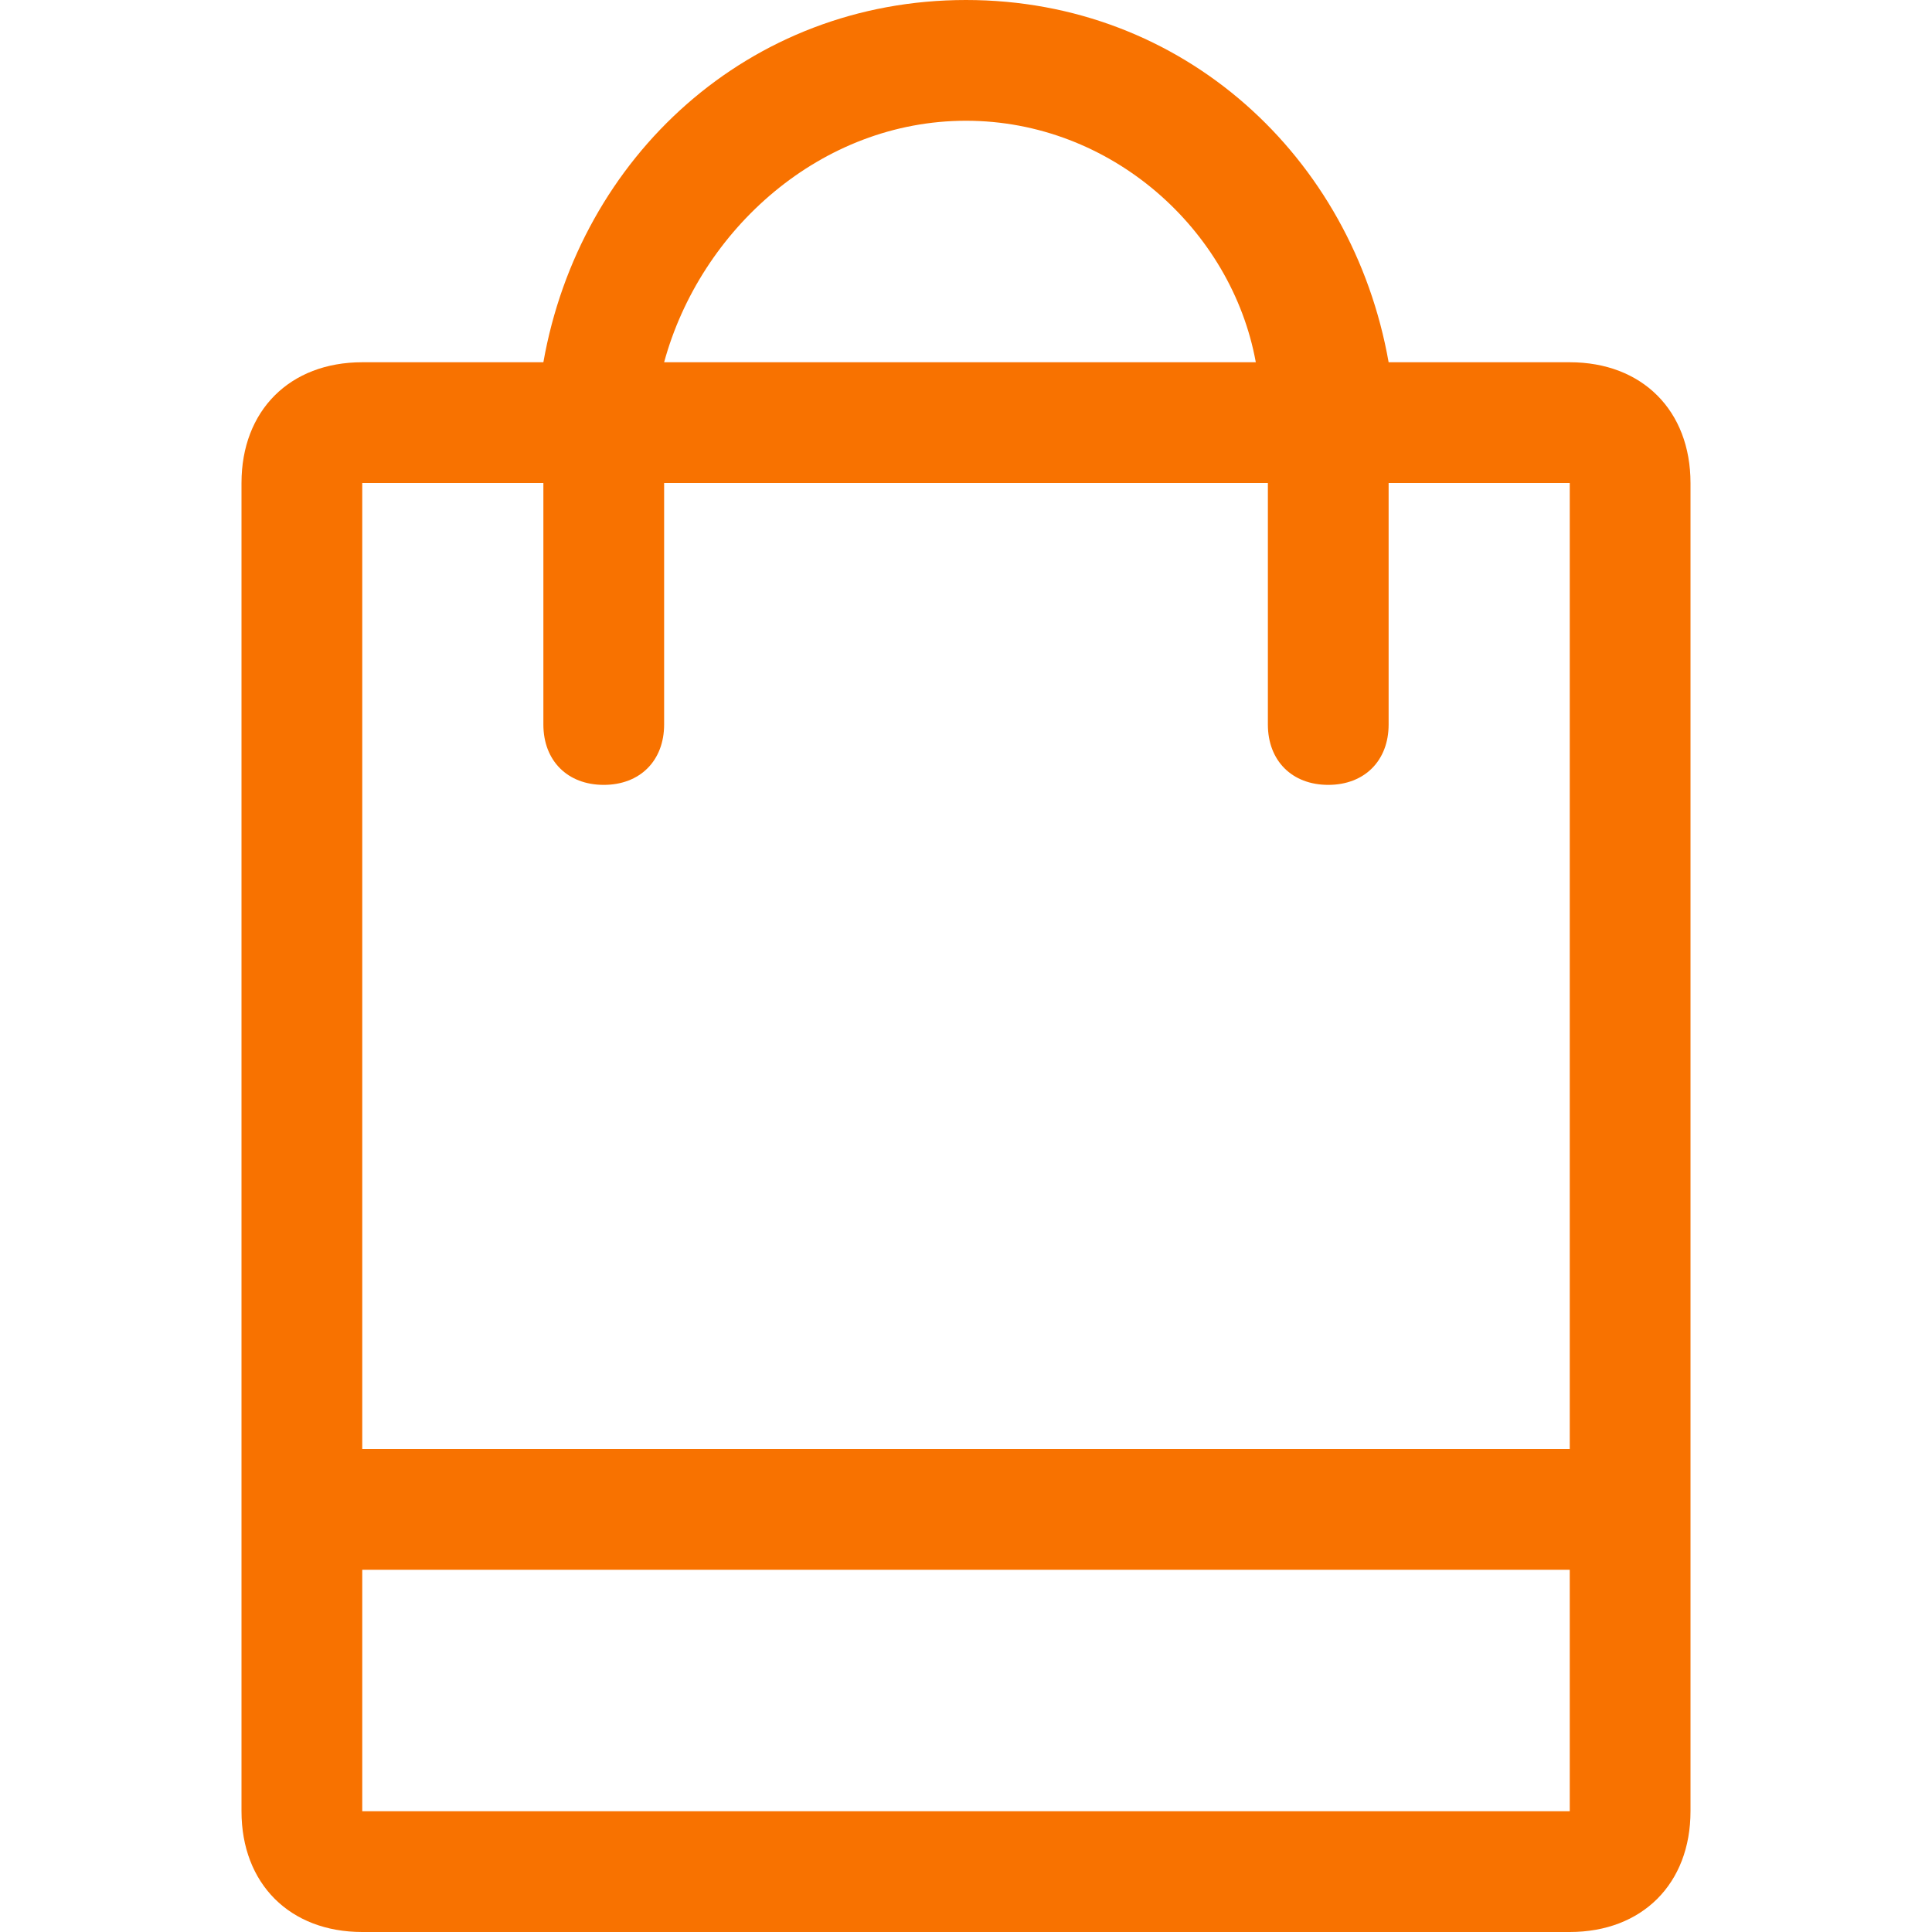 <svg height="200" width="200" xmlns:xlink="http://www.w3.org/1999/xlink" xmlns="http://www.w3.org/2000/svg" version="1.1" viewBox="0 0 1024 1024" class="icon"><path fill="#f87200" d="M832 192H736C716.8 83.2 627.2 0 512 0S307.2 83.2 288 192H192c-38.4 0-64 25.6-64 64v704c0 38.4 25.6 64 64 64h640c38.4 0 64-25.6 64-64V256c0-38.4-25.6-64-64-64zM512 64c76.8 0 140.8 57.6 153.6 128H352C371.2 121.6 435.2 64 512 64z m320 896H192v-128h640v128z m0-192H192V256h96v128c0 19.2 12.8 32 32 32s32-12.8 32-32V256h320v128c0 19.2 12.8 32 32 32s32-12.8 32-32V256H832v512z"></path></svg>